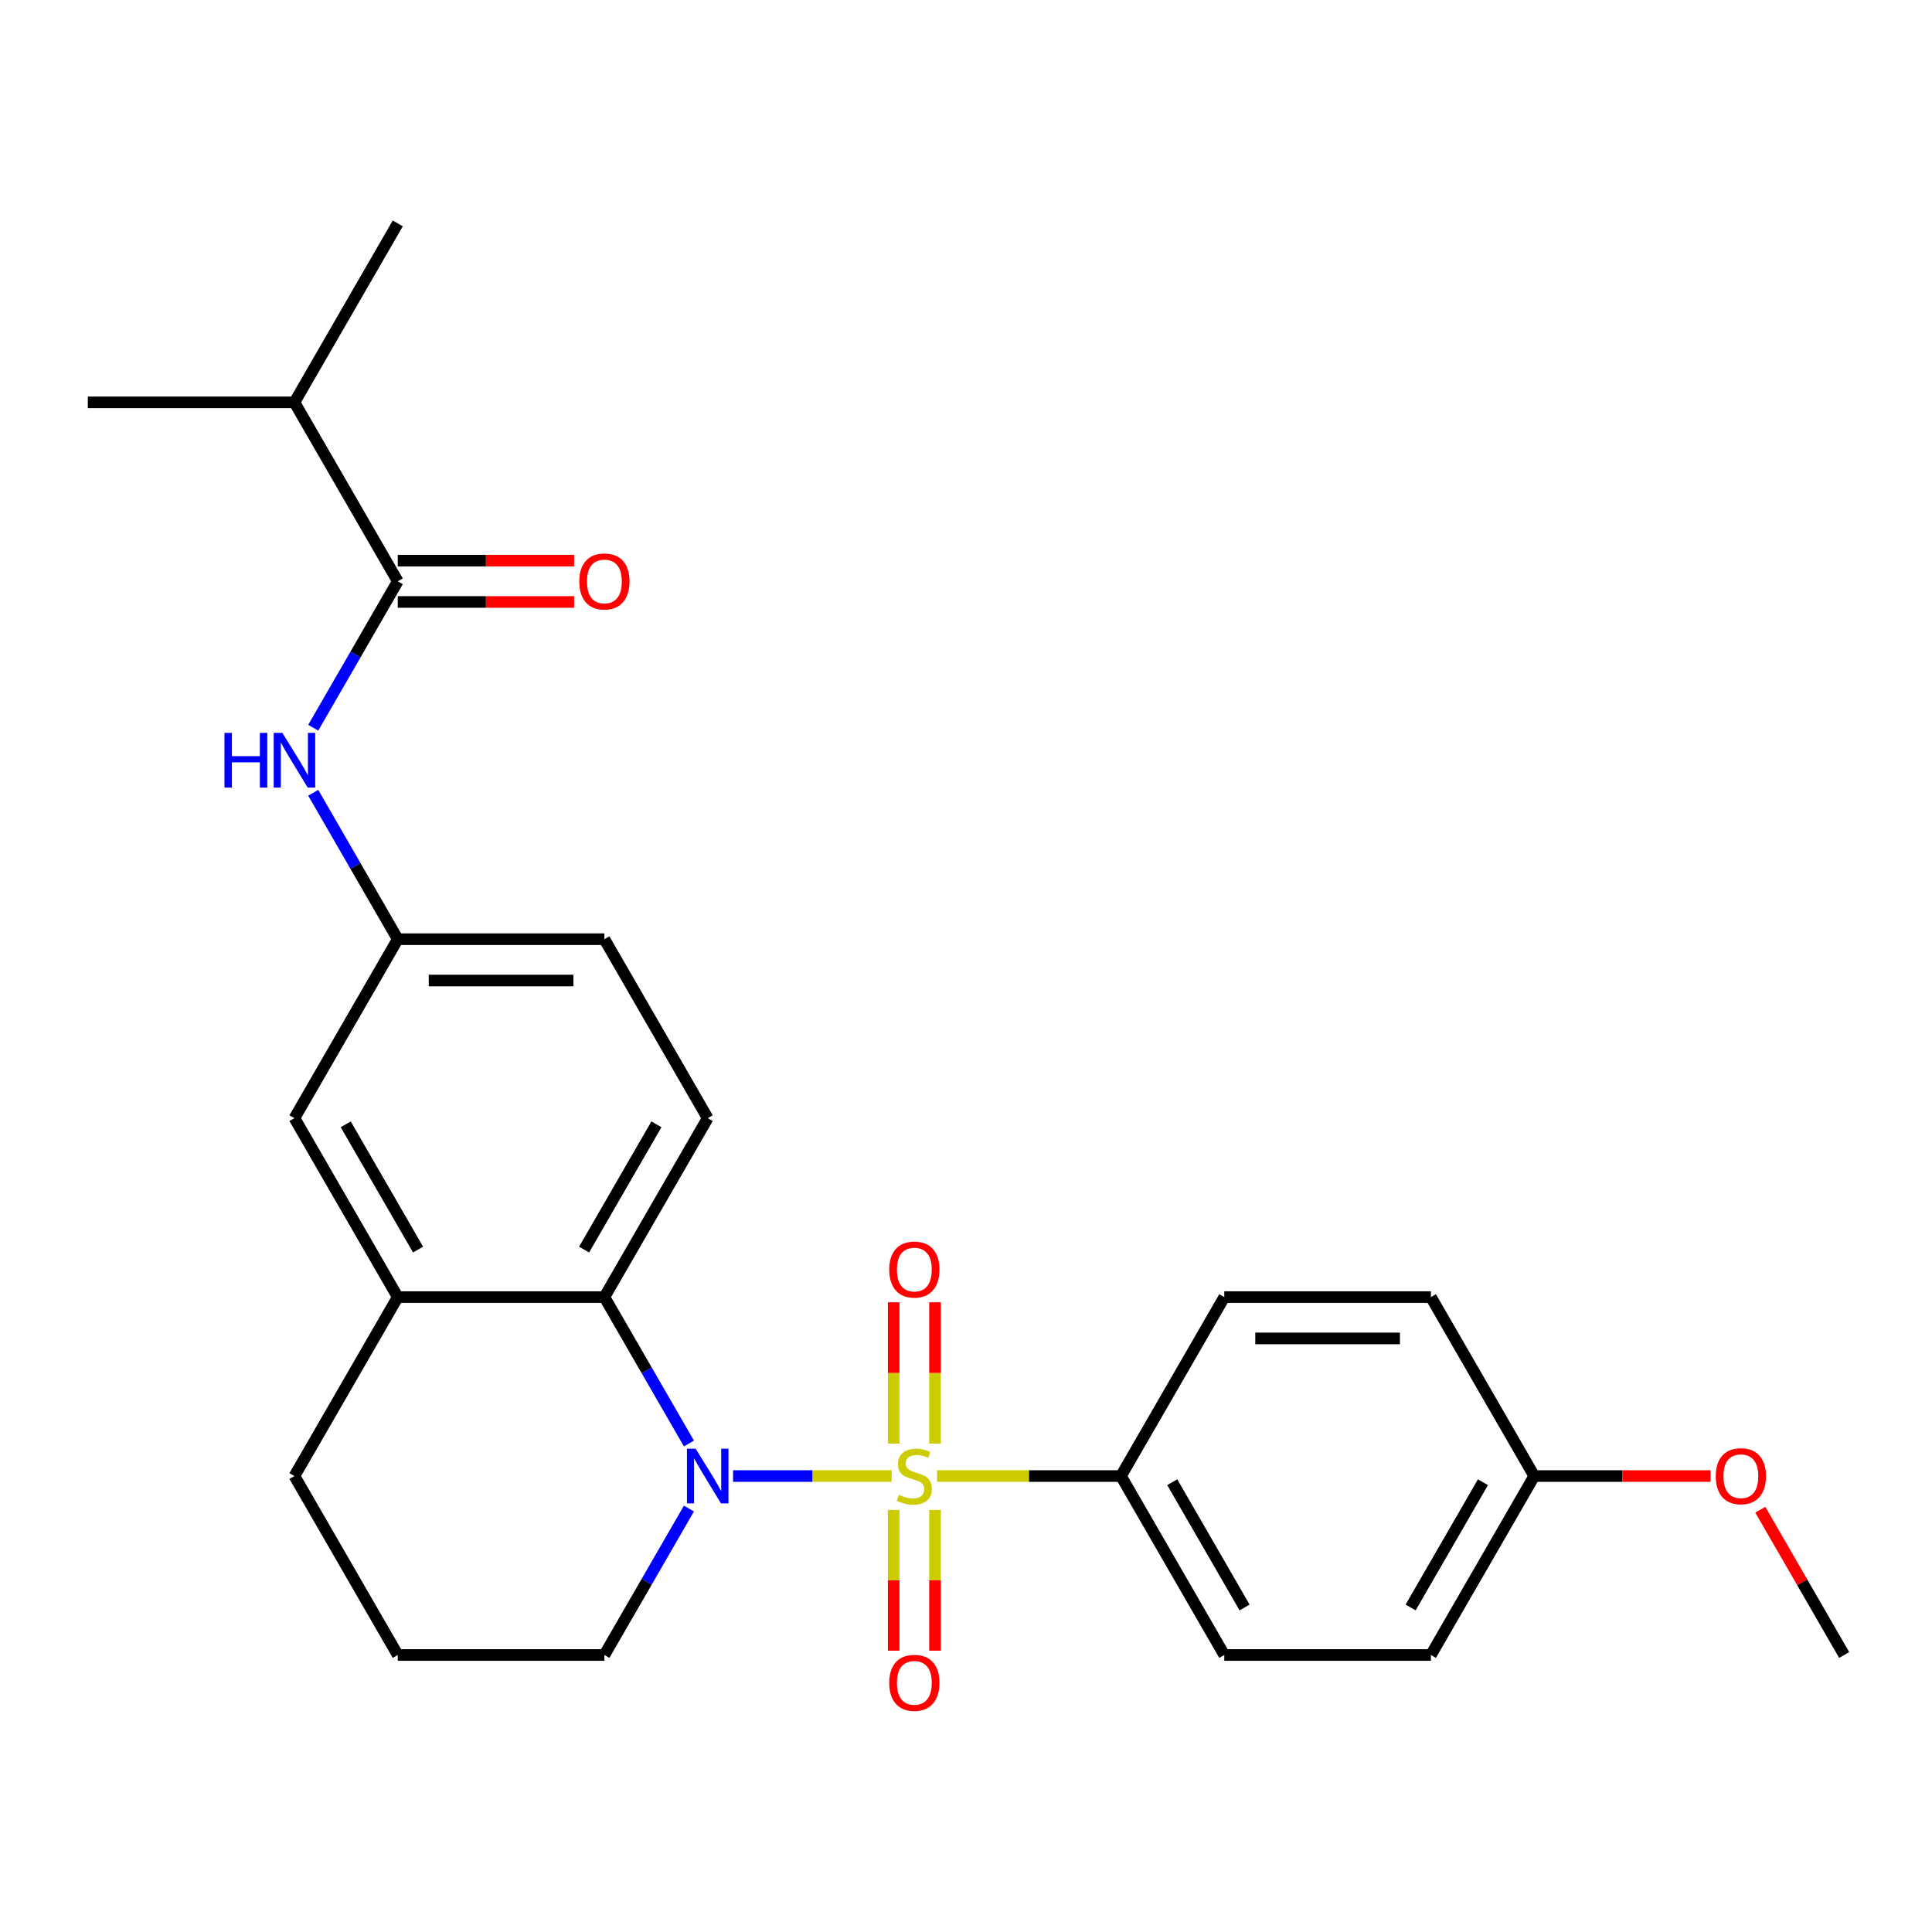 <?xml version='1.0' encoding='iso-8859-1'?>
<svg version='1.1' baseProfile='full'
              xmlns='http://www.w3.org/2000/svg'
                      xmlns:rdkit='http://www.rdkit.org/xml'
                      xmlns:xlink='http://www.w3.org/1999/xlink'
                  xml:space='preserve'
width='1000px' height='1000px' viewBox='0 0 1000 1000'>
<!-- END OF HEADER -->
<rect style='opacity:1.0;fill:#FFFFFF;stroke:none' width='1000' height='1000' x='0' y='0'> </rect>
<path class='bond-0' d='M 461.508,763.996 L 420.469,763.996' style='fill:none;fill-rule:evenodd;stroke:#CCCC00;stroke-width:6px;stroke-linecap:butt;stroke-linejoin:miter;stroke-opacity:1' />
<path class='bond-0' d='M 420.469,763.996 L 379.43,763.996' style='fill:none;fill-rule:evenodd;stroke:#0000FF;stroke-width:6px;stroke-linecap:butt;stroke-linejoin:miter;stroke-opacity:1' />
<path class='bond-3' d='M 485.016,763.996 L 532.615,763.996' style='fill:none;fill-rule:evenodd;stroke:#CCCC00;stroke-width:6px;stroke-linecap:butt;stroke-linejoin:miter;stroke-opacity:1' />
<path class='bond-3' d='M 532.615,763.996 L 580.214,763.996' style='fill:none;fill-rule:evenodd;stroke:#000000;stroke-width:6px;stroke-linecap:butt;stroke-linejoin:miter;stroke-opacity:1' />
<path class='bond-6' d='M 483.957,747.202 L 483.957,710.63' style='fill:none;fill-rule:evenodd;stroke:#CCCC00;stroke-width:6px;stroke-linecap:butt;stroke-linejoin:miter;stroke-opacity:1' />
<path class='bond-6' d='M 483.957,710.63 L 483.957,674.058' style='fill:none;fill-rule:evenodd;stroke:#FF0000;stroke-width:6px;stroke-linecap:butt;stroke-linejoin:miter;stroke-opacity:1' />
<path class='bond-6' d='M 462.567,747.202 L 462.567,710.63' style='fill:none;fill-rule:evenodd;stroke:#CCCC00;stroke-width:6px;stroke-linecap:butt;stroke-linejoin:miter;stroke-opacity:1' />
<path class='bond-6' d='M 462.567,710.63 L 462.567,674.058' style='fill:none;fill-rule:evenodd;stroke:#FF0000;stroke-width:6px;stroke-linecap:butt;stroke-linejoin:miter;stroke-opacity:1' />
<path class='bond-7' d='M 462.567,781.549 L 462.567,817.971' style='fill:none;fill-rule:evenodd;stroke:#CCCC00;stroke-width:6px;stroke-linecap:butt;stroke-linejoin:miter;stroke-opacity:1' />
<path class='bond-7' d='M 462.567,817.971 L 462.567,854.393' style='fill:none;fill-rule:evenodd;stroke:#FF0000;stroke-width:6px;stroke-linecap:butt;stroke-linejoin:miter;stroke-opacity:1' />
<path class='bond-7' d='M 483.957,781.549 L 483.957,817.971' style='fill:none;fill-rule:evenodd;stroke:#CCCC00;stroke-width:6px;stroke-linecap:butt;stroke-linejoin:miter;stroke-opacity:1' />
<path class='bond-7' d='M 483.957,817.971 L 483.957,854.393' style='fill:none;fill-rule:evenodd;stroke:#FF0000;stroke-width:6px;stroke-linecap:butt;stroke-linejoin:miter;stroke-opacity:1' />
<path class='bond-1' d='M 356.591,747.162 L 334.713,709.267' style='fill:none;fill-rule:evenodd;stroke:#0000FF;stroke-width:6px;stroke-linecap:butt;stroke-linejoin:miter;stroke-opacity:1' />
<path class='bond-1' d='M 334.713,709.267 L 312.834,671.373' style='fill:none;fill-rule:evenodd;stroke:#000000;stroke-width:6px;stroke-linecap:butt;stroke-linejoin:miter;stroke-opacity:1' />
<path class='bond-15' d='M 356.591,780.829 L 334.713,818.724' style='fill:none;fill-rule:evenodd;stroke:#0000FF;stroke-width:6px;stroke-linecap:butt;stroke-linejoin:miter;stroke-opacity:1' />
<path class='bond-15' d='M 334.713,818.724 L 312.834,856.619' style='fill:none;fill-rule:evenodd;stroke:#000000;stroke-width:6px;stroke-linecap:butt;stroke-linejoin:miter;stroke-opacity:1' />
<path class='bond-4' d='M 312.834,671.373 L 205.882,671.373' style='fill:none;fill-rule:evenodd;stroke:#000000;stroke-width:6px;stroke-linecap:butt;stroke-linejoin:miter;stroke-opacity:1' />
<path class='bond-8' d='M 312.834,671.373 L 366.31,578.75' style='fill:none;fill-rule:evenodd;stroke:#000000;stroke-width:6px;stroke-linecap:butt;stroke-linejoin:miter;stroke-opacity:1' />
<path class='bond-8' d='M 302.331,646.784 L 339.764,581.948' style='fill:none;fill-rule:evenodd;stroke:#000000;stroke-width:6px;stroke-linecap:butt;stroke-linejoin:miter;stroke-opacity:1' />
<path class='bond-2' d='M 205.882,300.88 L 184.004,338.775' style='fill:none;fill-rule:evenodd;stroke:#000000;stroke-width:6px;stroke-linecap:butt;stroke-linejoin:miter;stroke-opacity:1' />
<path class='bond-2' d='M 184.004,338.775 L 162.125,376.67' style='fill:none;fill-rule:evenodd;stroke:#0000FF;stroke-width:6px;stroke-linecap:butt;stroke-linejoin:miter;stroke-opacity:1' />
<path class='bond-11' d='M 205.882,311.576 L 251.521,311.576' style='fill:none;fill-rule:evenodd;stroke:#000000;stroke-width:6px;stroke-linecap:butt;stroke-linejoin:miter;stroke-opacity:1' />
<path class='bond-11' d='M 251.521,311.576 L 297.16,311.576' style='fill:none;fill-rule:evenodd;stroke:#FF0000;stroke-width:6px;stroke-linecap:butt;stroke-linejoin:miter;stroke-opacity:1' />
<path class='bond-11' d='M 205.882,290.185 L 251.521,290.185' style='fill:none;fill-rule:evenodd;stroke:#000000;stroke-width:6px;stroke-linecap:butt;stroke-linejoin:miter;stroke-opacity:1' />
<path class='bond-11' d='M 251.521,290.185 L 297.16,290.185' style='fill:none;fill-rule:evenodd;stroke:#FF0000;stroke-width:6px;stroke-linecap:butt;stroke-linejoin:miter;stroke-opacity:1' />
<path class='bond-14' d='M 205.882,300.88 L 152.406,208.257' style='fill:none;fill-rule:evenodd;stroke:#000000;stroke-width:6px;stroke-linecap:butt;stroke-linejoin:miter;stroke-opacity:1' />
<path class='bond-12' d='M 580.214,763.996 L 633.69,856.619' style='fill:none;fill-rule:evenodd;stroke:#000000;stroke-width:6px;stroke-linecap:butt;stroke-linejoin:miter;stroke-opacity:1' />
<path class='bond-12' d='M 606.76,767.194 L 644.193,832.03' style='fill:none;fill-rule:evenodd;stroke:#000000;stroke-width:6px;stroke-linecap:butt;stroke-linejoin:miter;stroke-opacity:1' />
<path class='bond-13' d='M 580.214,763.996 L 633.69,671.373' style='fill:none;fill-rule:evenodd;stroke:#000000;stroke-width:6px;stroke-linecap:butt;stroke-linejoin:miter;stroke-opacity:1' />
<path class='bond-10' d='M 205.882,671.373 L 152.406,578.75' style='fill:none;fill-rule:evenodd;stroke:#000000;stroke-width:6px;stroke-linecap:butt;stroke-linejoin:miter;stroke-opacity:1' />
<path class='bond-10' d='M 216.386,646.784 L 178.952,581.948' style='fill:none;fill-rule:evenodd;stroke:#000000;stroke-width:6px;stroke-linecap:butt;stroke-linejoin:miter;stroke-opacity:1' />
<path class='bond-27' d='M 205.882,671.373 L 152.406,763.996' style='fill:none;fill-rule:evenodd;stroke:#000000;stroke-width:6px;stroke-linecap:butt;stroke-linejoin:miter;stroke-opacity:1' />
<path class='bond-5' d='M 162.125,410.337 L 184.004,448.232' style='fill:none;fill-rule:evenodd;stroke:#0000FF;stroke-width:6px;stroke-linecap:butt;stroke-linejoin:miter;stroke-opacity:1' />
<path class='bond-5' d='M 184.004,448.232 L 205.882,486.126' style='fill:none;fill-rule:evenodd;stroke:#000000;stroke-width:6px;stroke-linecap:butt;stroke-linejoin:miter;stroke-opacity:1' />
<path class='bond-16' d='M 366.31,578.75 L 312.834,486.126' style='fill:none;fill-rule:evenodd;stroke:#000000;stroke-width:6px;stroke-linecap:butt;stroke-linejoin:miter;stroke-opacity:1' />
<path class='bond-9' d='M 205.882,486.126 L 312.834,486.126' style='fill:none;fill-rule:evenodd;stroke:#000000;stroke-width:6px;stroke-linecap:butt;stroke-linejoin:miter;stroke-opacity:1' />
<path class='bond-9' d='M 221.925,507.517 L 296.791,507.517' style='fill:none;fill-rule:evenodd;stroke:#000000;stroke-width:6px;stroke-linecap:butt;stroke-linejoin:miter;stroke-opacity:1' />
<path class='bond-28' d='M 205.882,486.126 L 152.406,578.75' style='fill:none;fill-rule:evenodd;stroke:#000000;stroke-width:6px;stroke-linecap:butt;stroke-linejoin:miter;stroke-opacity:1' />
<path class='bond-18' d='M 633.69,856.619 L 740.642,856.619' style='fill:none;fill-rule:evenodd;stroke:#000000;stroke-width:6px;stroke-linecap:butt;stroke-linejoin:miter;stroke-opacity:1' />
<path class='bond-19' d='M 633.69,671.373 L 740.642,671.373' style='fill:none;fill-rule:evenodd;stroke:#000000;stroke-width:6px;stroke-linecap:butt;stroke-linejoin:miter;stroke-opacity:1' />
<path class='bond-19' d='M 649.733,692.763 L 724.599,692.763' style='fill:none;fill-rule:evenodd;stroke:#000000;stroke-width:6px;stroke-linecap:butt;stroke-linejoin:miter;stroke-opacity:1' />
<path class='bond-23' d='M 152.406,208.257 L 205.882,115.634' style='fill:none;fill-rule:evenodd;stroke:#000000;stroke-width:6px;stroke-linecap:butt;stroke-linejoin:miter;stroke-opacity:1' />
<path class='bond-24' d='M 152.406,208.257 L 45.455,208.257' style='fill:none;fill-rule:evenodd;stroke:#000000;stroke-width:6px;stroke-linecap:butt;stroke-linejoin:miter;stroke-opacity:1' />
<path class='bond-22' d='M 312.834,856.619 L 205.882,856.619' style='fill:none;fill-rule:evenodd;stroke:#000000;stroke-width:6px;stroke-linecap:butt;stroke-linejoin:miter;stroke-opacity:1' />
<path class='bond-17' d='M 794.118,763.996 L 740.642,671.373' style='fill:none;fill-rule:evenodd;stroke:#000000;stroke-width:6px;stroke-linecap:butt;stroke-linejoin:miter;stroke-opacity:1' />
<path class='bond-21' d='M 794.118,763.996 L 839.757,763.996' style='fill:none;fill-rule:evenodd;stroke:#000000;stroke-width:6px;stroke-linecap:butt;stroke-linejoin:miter;stroke-opacity:1' />
<path class='bond-21' d='M 839.757,763.996 L 885.396,763.996' style='fill:none;fill-rule:evenodd;stroke:#FF0000;stroke-width:6px;stroke-linecap:butt;stroke-linejoin:miter;stroke-opacity:1' />
<path class='bond-26' d='M 794.118,763.996 L 740.642,856.619' style='fill:none;fill-rule:evenodd;stroke:#000000;stroke-width:6px;stroke-linecap:butt;stroke-linejoin:miter;stroke-opacity:1' />
<path class='bond-26' d='M 767.572,767.194 L 730.138,832.03' style='fill:none;fill-rule:evenodd;stroke:#000000;stroke-width:6px;stroke-linecap:butt;stroke-linejoin:miter;stroke-opacity:1' />
<path class='bond-20' d='M 152.406,763.996 L 205.882,856.619' style='fill:none;fill-rule:evenodd;stroke:#000000;stroke-width:6px;stroke-linecap:butt;stroke-linejoin:miter;stroke-opacity:1' />
<path class='bond-25' d='M 911.135,781.429 L 932.84,819.024' style='fill:none;fill-rule:evenodd;stroke:#FF0000;stroke-width:6px;stroke-linecap:butt;stroke-linejoin:miter;stroke-opacity:1' />
<path class='bond-25' d='M 932.84,819.024 L 954.545,856.619' style='fill:none;fill-rule:evenodd;stroke:#000000;stroke-width:6px;stroke-linecap:butt;stroke-linejoin:miter;stroke-opacity:1' />
<path  class='atom-0' d='M 465.262 773.716
Q 465.582 773.836, 466.902 774.396
Q 468.222 774.956, 469.662 775.316
Q 471.142 775.636, 472.582 775.636
Q 475.262 775.636, 476.822 774.356
Q 478.382 773.036, 478.382 770.756
Q 478.382 769.196, 477.582 768.236
Q 476.822 767.276, 475.622 766.756
Q 474.422 766.236, 472.422 765.636
Q 469.902 764.876, 468.382 764.156
Q 466.902 763.436, 465.822 761.916
Q 464.782 760.396, 464.782 757.836
Q 464.782 754.276, 467.182 752.076
Q 469.622 749.876, 474.422 749.876
Q 477.702 749.876, 481.422 751.436
L 480.502 754.516
Q 477.102 753.116, 474.542 753.116
Q 471.782 753.116, 470.262 754.276
Q 468.742 755.396, 468.782 757.356
Q 468.782 758.876, 469.542 759.796
Q 470.342 760.716, 471.462 761.236
Q 472.622 761.756, 474.542 762.356
Q 477.102 763.156, 478.622 763.956
Q 480.142 764.756, 481.222 766.396
Q 482.342 767.996, 482.342 770.756
Q 482.342 774.676, 479.702 776.796
Q 477.102 778.876, 472.742 778.876
Q 470.222 778.876, 468.302 778.316
Q 466.422 777.796, 464.182 776.876
L 465.262 773.716
' fill='#CCCC00'/>
<path  class='atom-1' d='M 360.05 749.836
L 369.33 764.836
Q 370.25 766.316, 371.73 768.996
Q 373.21 771.676, 373.29 771.836
L 373.29 749.836
L 377.05 749.836
L 377.05 778.156
L 373.17 778.156
L 363.21 761.756
Q 362.05 759.836, 360.81 757.636
Q 359.61 755.436, 359.25 754.756
L 359.25 778.156
L 355.57 778.156
L 355.57 749.836
L 360.05 749.836
' fill='#0000FF'/>
<path  class='atom-6' d='M 116.186 379.343
L 120.026 379.343
L 120.026 391.383
L 134.506 391.383
L 134.506 379.343
L 138.346 379.343
L 138.346 407.663
L 134.506 407.663
L 134.506 394.583
L 120.026 394.583
L 120.026 407.663
L 116.186 407.663
L 116.186 379.343
' fill='#0000FF'/>
<path  class='atom-6' d='M 146.146 379.343
L 155.426 394.343
Q 156.346 395.823, 157.826 398.503
Q 159.306 401.183, 159.386 401.343
L 159.386 379.343
L 163.146 379.343
L 163.146 407.663
L 159.266 407.663
L 149.306 391.263
Q 148.146 389.343, 146.906 387.143
Q 145.706 384.943, 145.346 384.263
L 145.346 407.663
L 141.666 407.663
L 141.666 379.343
L 146.146 379.343
' fill='#0000FF'/>
<path  class='atom-7' d='M 460.262 657.124
Q 460.262 650.324, 463.622 646.524
Q 466.982 642.724, 473.262 642.724
Q 479.542 642.724, 482.902 646.524
Q 486.262 650.324, 486.262 657.124
Q 486.262 664.004, 482.862 667.924
Q 479.462 671.804, 473.262 671.804
Q 467.022 671.804, 463.622 667.924
Q 460.262 664.044, 460.262 657.124
M 473.262 668.604
Q 477.582 668.604, 479.902 665.724
Q 482.262 662.804, 482.262 657.124
Q 482.262 651.564, 479.902 648.764
Q 477.582 645.924, 473.262 645.924
Q 468.942 645.924, 466.582 648.724
Q 464.262 651.524, 464.262 657.124
Q 464.262 662.844, 466.582 665.724
Q 468.942 668.604, 473.262 668.604
' fill='#FF0000'/>
<path  class='atom-8' d='M 460.262 871.027
Q 460.262 864.227, 463.622 860.427
Q 466.982 856.627, 473.262 856.627
Q 479.542 856.627, 482.902 860.427
Q 486.262 864.227, 486.262 871.027
Q 486.262 877.907, 482.862 881.827
Q 479.462 885.707, 473.262 885.707
Q 467.022 885.707, 463.622 881.827
Q 460.262 877.947, 460.262 871.027
M 473.262 882.507
Q 477.582 882.507, 479.902 879.627
Q 482.262 876.707, 482.262 871.027
Q 482.262 865.467, 479.902 862.667
Q 477.582 859.827, 473.262 859.827
Q 468.942 859.827, 466.582 862.627
Q 464.262 865.427, 464.262 871.027
Q 464.262 876.747, 466.582 879.627
Q 468.942 882.507, 473.262 882.507
' fill='#FF0000'/>
<path  class='atom-12' d='M 299.834 300.96
Q 299.834 294.16, 303.194 290.36
Q 306.554 286.56, 312.834 286.56
Q 319.114 286.56, 322.474 290.36
Q 325.834 294.16, 325.834 300.96
Q 325.834 307.84, 322.434 311.76
Q 319.034 315.64, 312.834 315.64
Q 306.594 315.64, 303.194 311.76
Q 299.834 307.88, 299.834 300.96
M 312.834 312.44
Q 317.154 312.44, 319.474 309.56
Q 321.834 306.64, 321.834 300.96
Q 321.834 295.4, 319.474 292.6
Q 317.154 289.76, 312.834 289.76
Q 308.514 289.76, 306.154 292.56
Q 303.834 295.36, 303.834 300.96
Q 303.834 306.68, 306.154 309.56
Q 308.514 312.44, 312.834 312.44
' fill='#FF0000'/>
<path  class='atom-22' d='M 888.07 764.076
Q 888.07 757.276, 891.43 753.476
Q 894.79 749.676, 901.07 749.676
Q 907.35 749.676, 910.71 753.476
Q 914.07 757.276, 914.07 764.076
Q 914.07 770.956, 910.67 774.876
Q 907.27 778.756, 901.07 778.756
Q 894.83 778.756, 891.43 774.876
Q 888.07 770.996, 888.07 764.076
M 901.07 775.556
Q 905.39 775.556, 907.71 772.676
Q 910.07 769.756, 910.07 764.076
Q 910.07 758.516, 907.71 755.716
Q 905.39 752.876, 901.07 752.876
Q 896.75 752.876, 894.39 755.676
Q 892.07 758.476, 892.07 764.076
Q 892.07 769.796, 894.39 772.676
Q 896.75 775.556, 901.07 775.556
' fill='#FF0000'/>
</svg>
